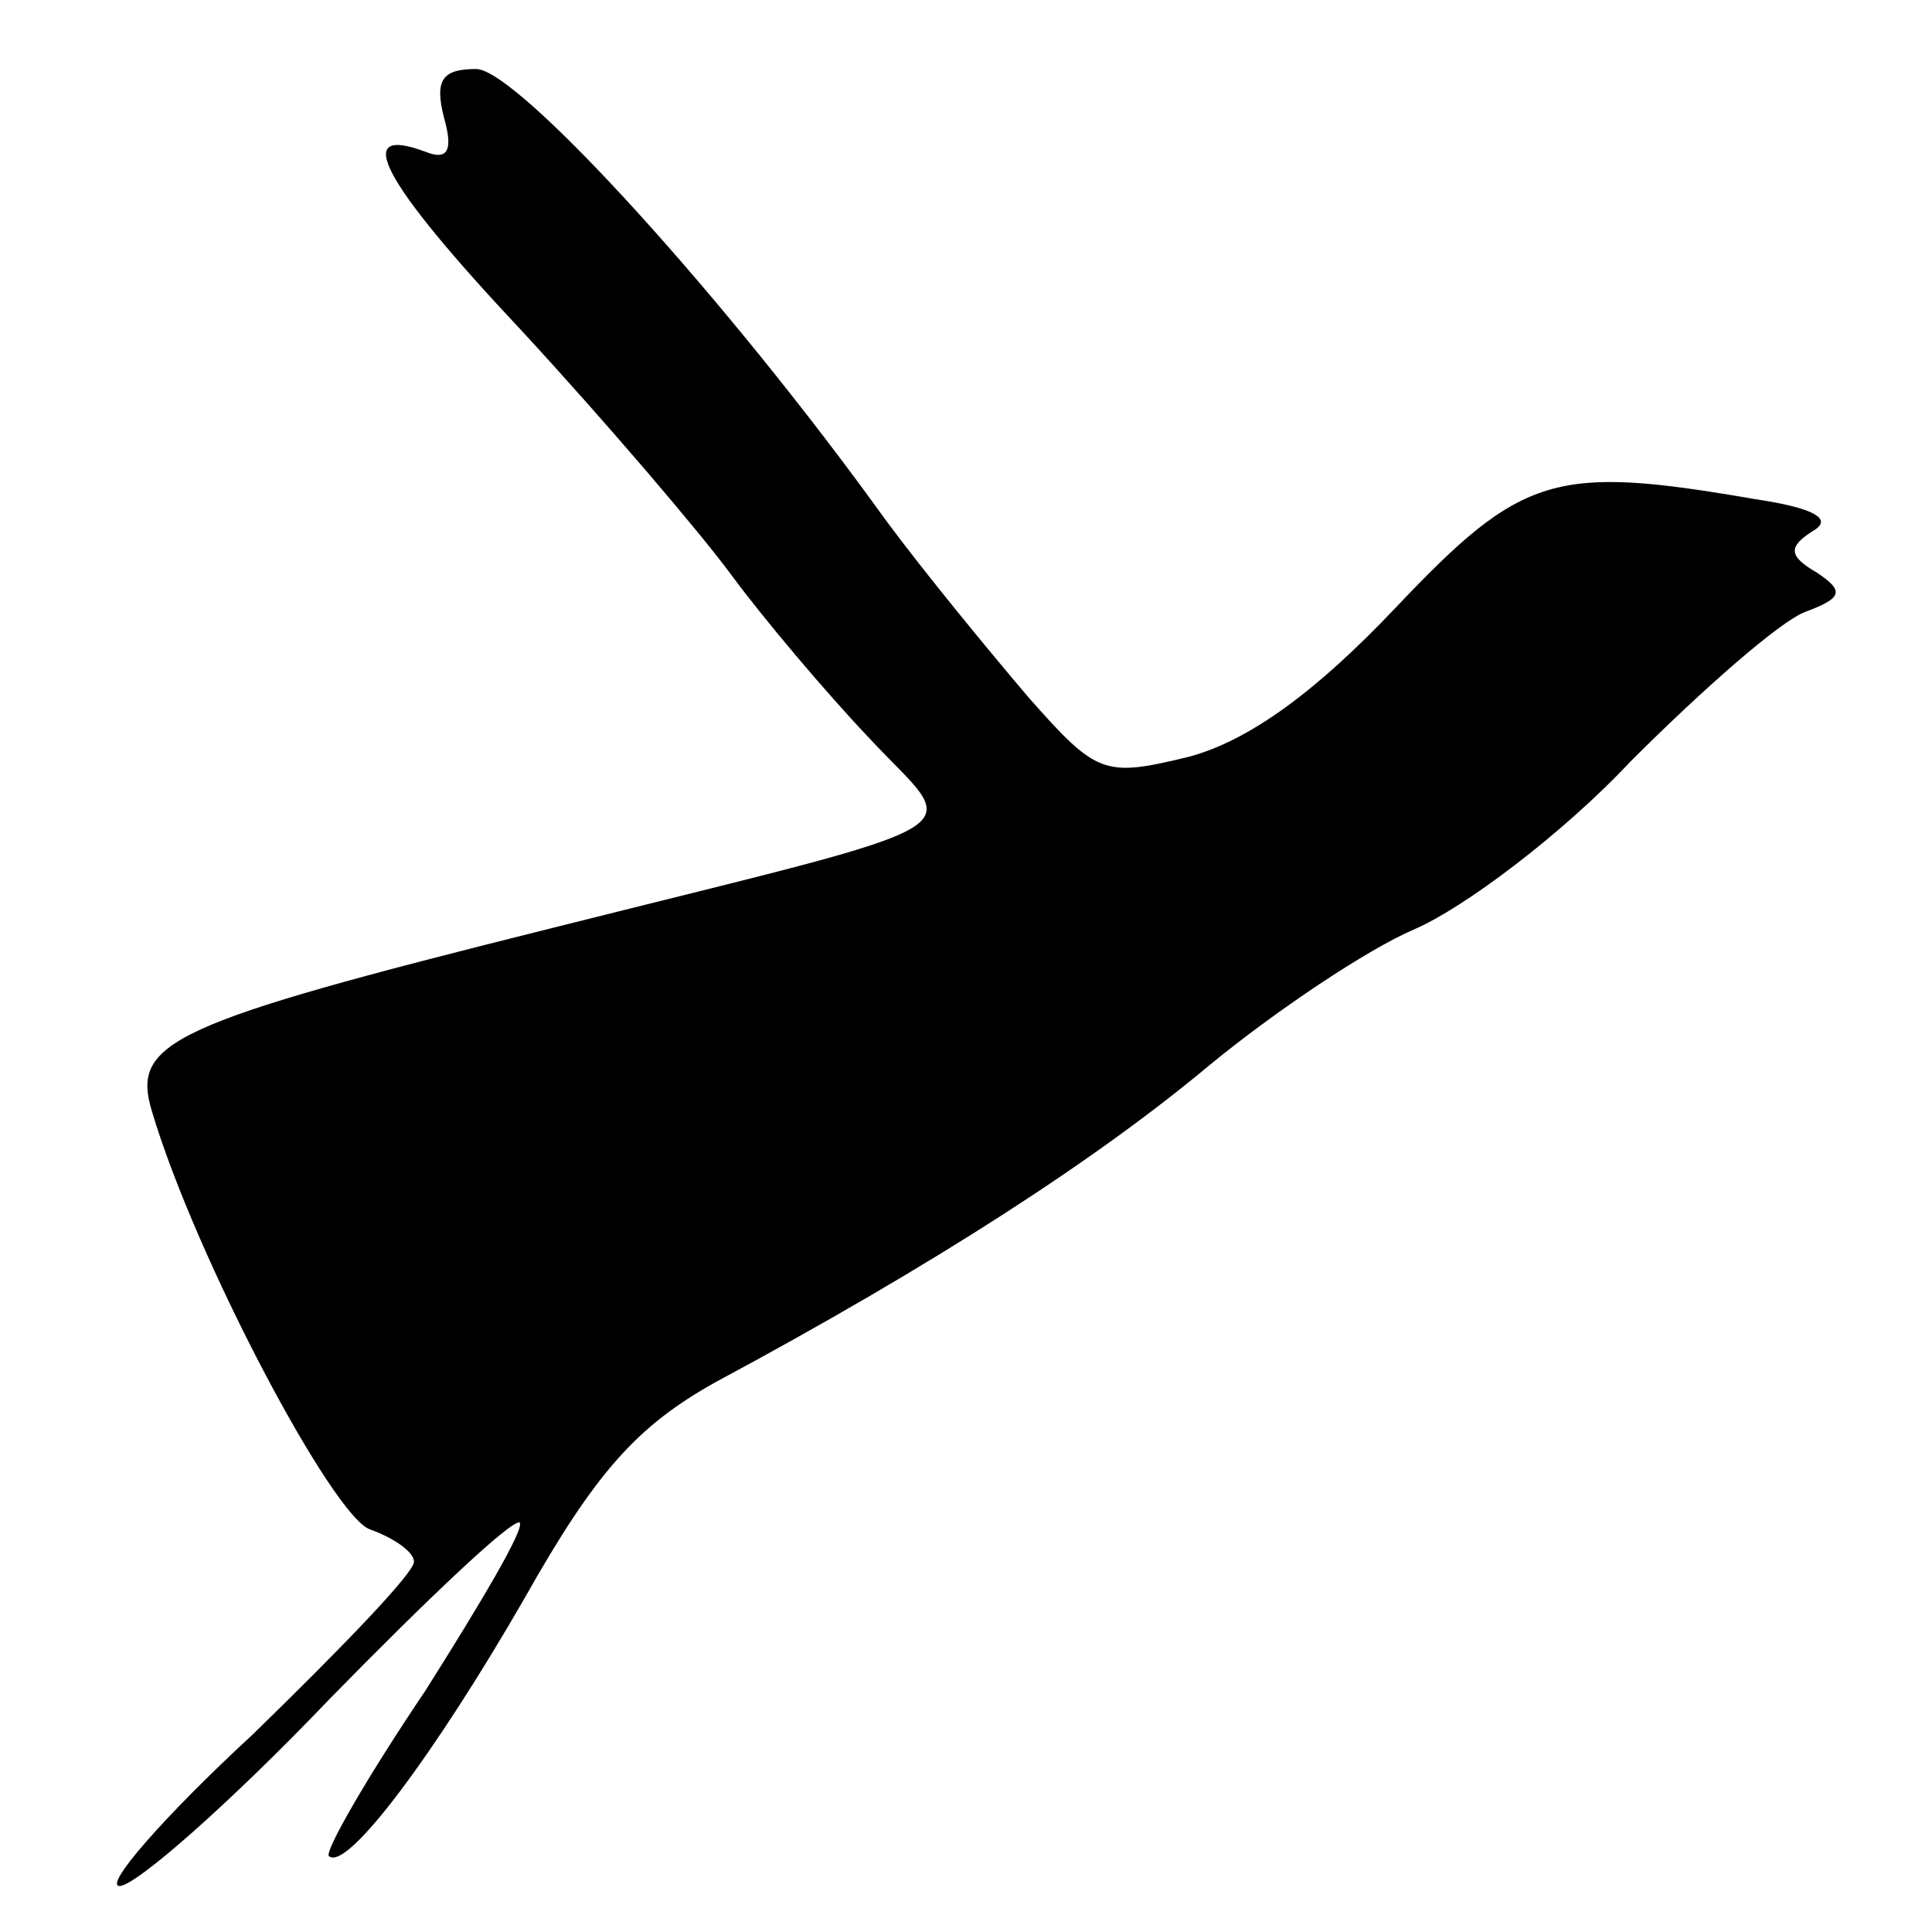 <?xml version="1.0" standalone="no"?>
<!DOCTYPE svg PUBLIC "-//W3C//DTD SVG 20010904//EN"
 "http://www.w3.org/TR/2001/REC-SVG-20010904/DTD/svg10.dtd">
<svg version="1.0" xmlns="http://www.w3.org/2000/svg"
 width="84pt" height="84pt" viewBox="0 0 84 84"
 preserveAspectRatio="xMidYMid meet">
<g transform="translate(0,84) scale(0.1,-0.1)"
fill="#000000" stroke="none">
<path d="M193 789 c4 -14 2 -19 -8 -15 -32 12 -20 -12 42 -78 36 -39 77 -87
91 -106 14 -19 41 -51 60 -71 40 -43 55 -34 -140 -83 -164 -41 -181 -49 -172
-79 19 -64 79 -177 95 -182 11 -4 19 -10 19 -14 0 -5 -32 -38 -70 -75 -39 -36
-65 -66 -58 -66 7 0 48 36 91 81 43 44 80 79 83 77 2 -3 -17 -35 -41 -73 -25
-37 -44 -70 -42 -72 8 -7 47 46 85 112 31 55 49 75 83 94 95 51 166 97 215
138 28 23 68 50 89 59 21 9 64 41 94 73 31 31 65 61 76 65 16 6 17 9 5 17 -12
7 -13 11 -2 18 9 5 2 10 -25 14 -87 15 -101 11 -156 -47 -35 -37 -64 -58 -90
-65 -37 -9 -40 -8 -70 26 -17 20 -45 54 -62 77 -69 96 -160 196 -178 196 -15
0 -18 -5 -14 -21z"/>
</g>
</svg>
